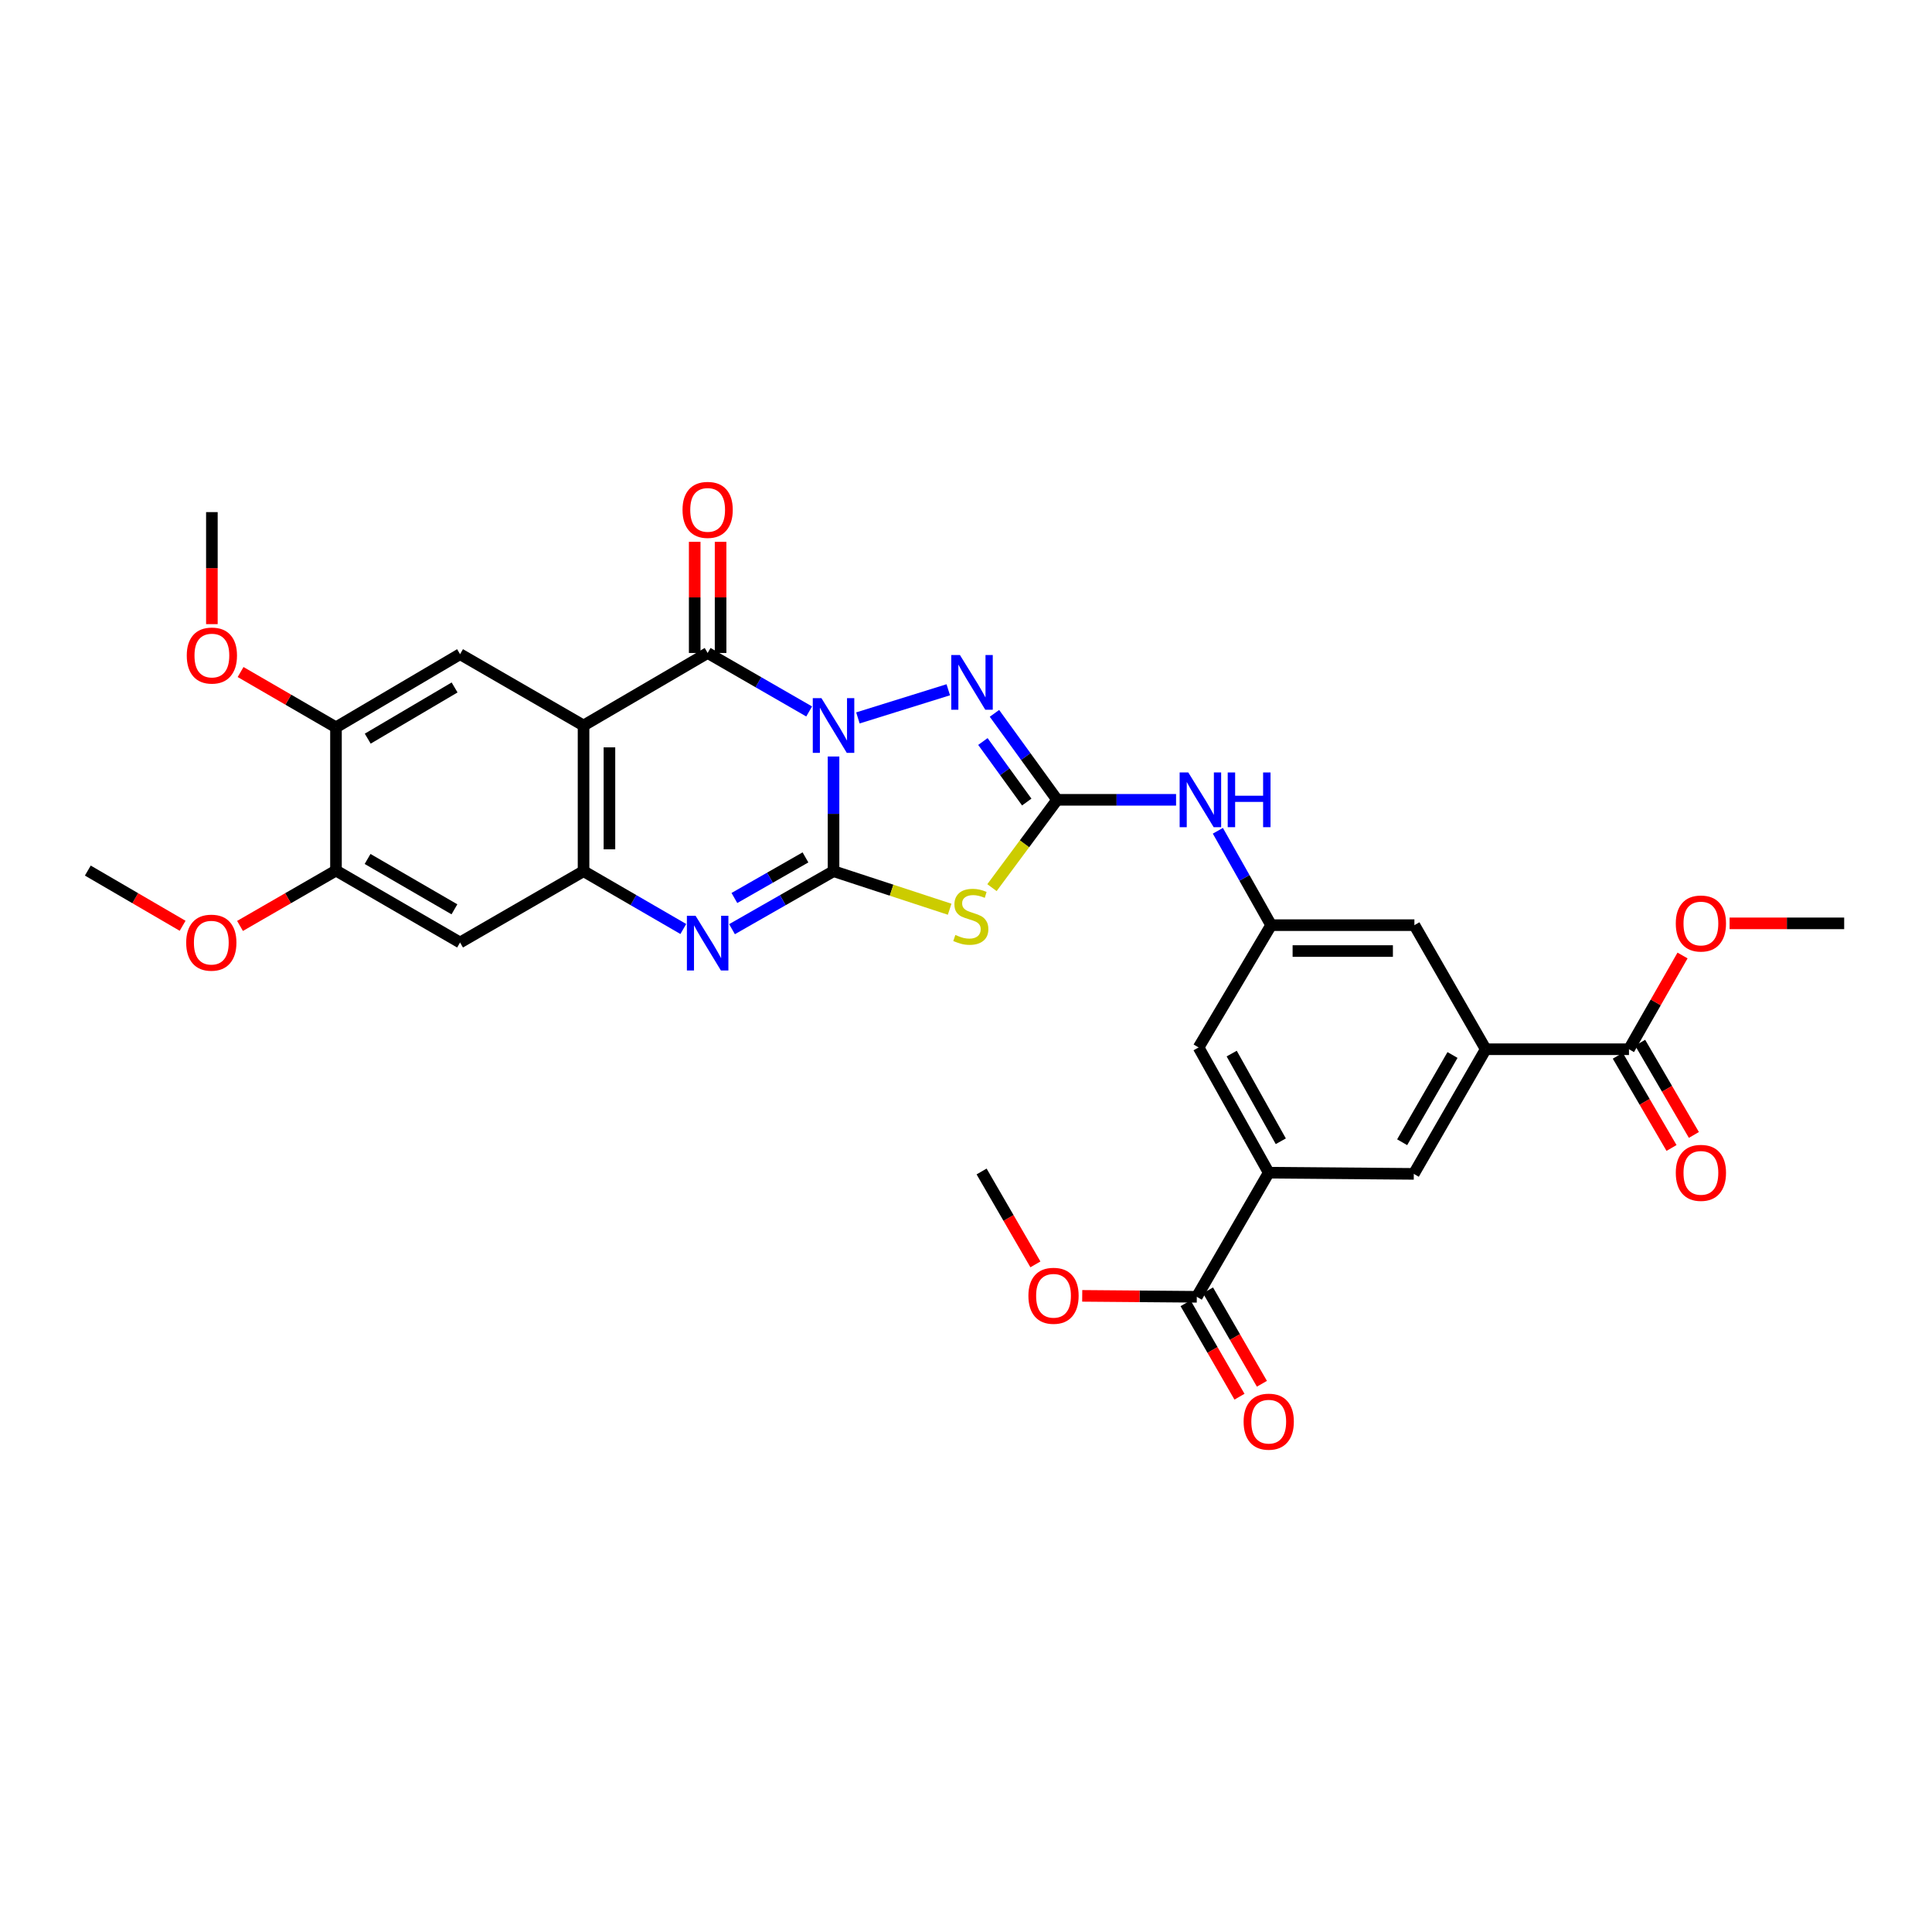 <?xml version='1.0' encoding='iso-8859-1'?>
<svg version='1.1' baseProfile='full'
              xmlns='http://www.w3.org/2000/svg'
                      xmlns:rdkit='http://www.rdkit.org/xml'
                      xmlns:xlink='http://www.w3.org/1999/xlink'
                  xml:space='preserve'
width='1000px' height='1000px' viewBox='0 0 1000 1000'>
<!-- END OF HEADER -->
<rect style='opacity:1.0;fill:#FFFFFF;stroke:none' width='1000' height='1000' x='0' y='0'> </rect>
<path class='bond-0' d='M 431.436,391.567 L 431.436,421.243' style='fill:none;fill-rule:evenodd;stroke:#0000FF;stroke-width:6px;stroke-linecap:butt;stroke-linejoin:miter;stroke-opacity:1' />
<path class='bond-0' d='M 431.436,421.243 L 431.436,450.92' style='fill:none;fill-rule:evenodd;stroke:#000000;stroke-width:6px;stroke-linecap:butt;stroke-linejoin:miter;stroke-opacity:1' />
<path class='bond-1' d='M 418.816,368.251 L 392.545,353.115' style='fill:none;fill-rule:evenodd;stroke:#0000FF;stroke-width:6px;stroke-linecap:butt;stroke-linejoin:miter;stroke-opacity:1' />
<path class='bond-1' d='M 392.545,353.115 L 366.275,337.979' style='fill:none;fill-rule:evenodd;stroke:#000000;stroke-width:6px;stroke-linecap:butt;stroke-linejoin:miter;stroke-opacity:1' />
<path class='bond-5' d='M 444.053,371.592 L 490.825,357.023' style='fill:none;fill-rule:evenodd;stroke:#0000FF;stroke-width:6px;stroke-linecap:butt;stroke-linejoin:miter;stroke-opacity:1' />
<path class='bond-2' d='M 431.436,450.92 L 461.487,460.768' style='fill:none;fill-rule:evenodd;stroke:#000000;stroke-width:6px;stroke-linecap:butt;stroke-linejoin:miter;stroke-opacity:1' />
<path class='bond-2' d='M 461.487,460.768 L 491.537,470.617' style='fill:none;fill-rule:evenodd;stroke:#CCCC00;stroke-width:6px;stroke-linecap:butt;stroke-linejoin:miter;stroke-opacity:1' />
<path class='bond-4' d='M 431.436,450.92 L 405.164,465.93' style='fill:none;fill-rule:evenodd;stroke:#000000;stroke-width:6px;stroke-linecap:butt;stroke-linejoin:miter;stroke-opacity:1' />
<path class='bond-4' d='M 405.164,465.93 L 378.891,480.941' style='fill:none;fill-rule:evenodd;stroke:#0000FF;stroke-width:6px;stroke-linecap:butt;stroke-linejoin:miter;stroke-opacity:1' />
<path class='bond-4' d='M 416.907,443.788 L 398.516,454.295' style='fill:none;fill-rule:evenodd;stroke:#000000;stroke-width:6px;stroke-linecap:butt;stroke-linejoin:miter;stroke-opacity:1' />
<path class='bond-4' d='M 398.516,454.295 L 380.125,464.803' style='fill:none;fill-rule:evenodd;stroke:#0000FF;stroke-width:6px;stroke-linecap:butt;stroke-linejoin:miter;stroke-opacity:1' />
<path class='bond-3' d='M 366.275,337.979 L 302.044,375.522' style='fill:none;fill-rule:evenodd;stroke:#000000;stroke-width:6px;stroke-linecap:butt;stroke-linejoin:miter;stroke-opacity:1' />
<path class='bond-19' d='M 372.975,337.979 L 372.975,309.212' style='fill:none;fill-rule:evenodd;stroke:#000000;stroke-width:6px;stroke-linecap:butt;stroke-linejoin:miter;stroke-opacity:1' />
<path class='bond-19' d='M 372.975,309.212 L 372.975,280.446' style='fill:none;fill-rule:evenodd;stroke:#FF0000;stroke-width:6px;stroke-linecap:butt;stroke-linejoin:miter;stroke-opacity:1' />
<path class='bond-19' d='M 359.575,337.979 L 359.575,309.212' style='fill:none;fill-rule:evenodd;stroke:#000000;stroke-width:6px;stroke-linecap:butt;stroke-linejoin:miter;stroke-opacity:1' />
<path class='bond-19' d='M 359.575,309.212 L 359.575,280.446' style='fill:none;fill-rule:evenodd;stroke:#FF0000;stroke-width:6px;stroke-linecap:butt;stroke-linejoin:miter;stroke-opacity:1' />
<path class='bond-32' d='M 513.441,459.44 L 530.301,436.714' style='fill:none;fill-rule:evenodd;stroke:#CCCC00;stroke-width:6px;stroke-linecap:butt;stroke-linejoin:miter;stroke-opacity:1' />
<path class='bond-32' d='M 530.301,436.714 L 547.161,413.987' style='fill:none;fill-rule:evenodd;stroke:#000000;stroke-width:6px;stroke-linecap:butt;stroke-linejoin:miter;stroke-opacity:1' />
<path class='bond-7' d='M 302.044,375.522 L 302.044,450.92' style='fill:none;fill-rule:evenodd;stroke:#000000;stroke-width:6px;stroke-linecap:butt;stroke-linejoin:miter;stroke-opacity:1' />
<path class='bond-7' d='M 315.444,386.831 L 315.444,439.61' style='fill:none;fill-rule:evenodd;stroke:#000000;stroke-width:6px;stroke-linecap:butt;stroke-linejoin:miter;stroke-opacity:1' />
<path class='bond-8' d='M 302.044,375.522 L 238.125,338.605' style='fill:none;fill-rule:evenodd;stroke:#000000;stroke-width:6px;stroke-linecap:butt;stroke-linejoin:miter;stroke-opacity:1' />
<path class='bond-33' d='M 353.679,480.848 L 327.861,465.884' style='fill:none;fill-rule:evenodd;stroke:#0000FF;stroke-width:6px;stroke-linecap:butt;stroke-linejoin:miter;stroke-opacity:1' />
<path class='bond-33' d='M 327.861,465.884 L 302.044,450.92' style='fill:none;fill-rule:evenodd;stroke:#000000;stroke-width:6px;stroke-linecap:butt;stroke-linejoin:miter;stroke-opacity:1' />
<path class='bond-6' d='M 514.732,369.233 L 530.946,391.61' style='fill:none;fill-rule:evenodd;stroke:#0000FF;stroke-width:6px;stroke-linecap:butt;stroke-linejoin:miter;stroke-opacity:1' />
<path class='bond-6' d='M 530.946,391.61 L 547.161,413.987' style='fill:none;fill-rule:evenodd;stroke:#000000;stroke-width:6px;stroke-linecap:butt;stroke-linejoin:miter;stroke-opacity:1' />
<path class='bond-6' d='M 508.745,383.808 L 520.095,399.472' style='fill:none;fill-rule:evenodd;stroke:#0000FF;stroke-width:6px;stroke-linecap:butt;stroke-linejoin:miter;stroke-opacity:1' />
<path class='bond-6' d='M 520.095,399.472 L 531.446,415.137' style='fill:none;fill-rule:evenodd;stroke:#000000;stroke-width:6px;stroke-linecap:butt;stroke-linejoin:miter;stroke-opacity:1' />
<path class='bond-14' d='M 547.161,413.987 L 577.945,413.987' style='fill:none;fill-rule:evenodd;stroke:#000000;stroke-width:6px;stroke-linecap:butt;stroke-linejoin:miter;stroke-opacity:1' />
<path class='bond-14' d='M 577.945,413.987 L 608.729,413.987' style='fill:none;fill-rule:evenodd;stroke:#0000FF;stroke-width:6px;stroke-linecap:butt;stroke-linejoin:miter;stroke-opacity:1' />
<path class='bond-9' d='M 302.044,450.92 L 238.125,487.837' style='fill:none;fill-rule:evenodd;stroke:#000000;stroke-width:6px;stroke-linecap:butt;stroke-linejoin:miter;stroke-opacity:1' />
<path class='bond-16' d='M 238.125,338.605 L 173.902,376.46' style='fill:none;fill-rule:evenodd;stroke:#000000;stroke-width:6px;stroke-linecap:butt;stroke-linejoin:miter;stroke-opacity:1' />
<path class='bond-16' d='M 235.296,355.827 L 190.34,382.325' style='fill:none;fill-rule:evenodd;stroke:#000000;stroke-width:6px;stroke-linecap:butt;stroke-linejoin:miter;stroke-opacity:1' />
<path class='bond-34' d='M 238.125,487.837 L 173.902,450.607' style='fill:none;fill-rule:evenodd;stroke:#000000;stroke-width:6px;stroke-linecap:butt;stroke-linejoin:miter;stroke-opacity:1' />
<path class='bond-34' d='M 235.212,470.659 L 190.256,444.598' style='fill:none;fill-rule:evenodd;stroke:#000000;stroke-width:6px;stroke-linecap:butt;stroke-linejoin:miter;stroke-opacity:1' />
<path class='bond-10' d='M 656.692,606.986 L 620.385,542.159' style='fill:none;fill-rule:evenodd;stroke:#000000;stroke-width:6px;stroke-linecap:butt;stroke-linejoin:miter;stroke-opacity:1' />
<path class='bond-10' d='M 662.937,590.714 L 637.522,545.335' style='fill:none;fill-rule:evenodd;stroke:#000000;stroke-width:6px;stroke-linecap:butt;stroke-linejoin:miter;stroke-opacity:1' />
<path class='bond-13' d='M 656.692,606.986 L 619.462,671.224' style='fill:none;fill-rule:evenodd;stroke:#000000;stroke-width:6px;stroke-linecap:butt;stroke-linejoin:miter;stroke-opacity:1' />
<path class='bond-35' d='M 656.692,606.986 L 731.777,607.596' style='fill:none;fill-rule:evenodd;stroke:#000000;stroke-width:6px;stroke-linecap:butt;stroke-linejoin:miter;stroke-opacity:1' />
<path class='bond-11' d='M 769.007,543.082 L 732.089,478.859' style='fill:none;fill-rule:evenodd;stroke:#000000;stroke-width:6px;stroke-linecap:butt;stroke-linejoin:miter;stroke-opacity:1' />
<path class='bond-12' d='M 769.007,543.082 L 843.154,543.082' style='fill:none;fill-rule:evenodd;stroke:#000000;stroke-width:6px;stroke-linecap:butt;stroke-linejoin:miter;stroke-opacity:1' />
<path class='bond-17' d='M 769.007,543.082 L 731.777,607.596' style='fill:none;fill-rule:evenodd;stroke:#000000;stroke-width:6px;stroke-linecap:butt;stroke-linejoin:miter;stroke-opacity:1' />
<path class='bond-17' d='M 751.816,546.062 L 725.755,591.221' style='fill:none;fill-rule:evenodd;stroke:#000000;stroke-width:6px;stroke-linecap:butt;stroke-linejoin:miter;stroke-opacity:1' />
<path class='bond-23' d='M 837.364,546.455 L 851.269,570.322' style='fill:none;fill-rule:evenodd;stroke:#000000;stroke-width:6px;stroke-linecap:butt;stroke-linejoin:miter;stroke-opacity:1' />
<path class='bond-23' d='M 851.269,570.322 L 865.174,594.19' style='fill:none;fill-rule:evenodd;stroke:#FF0000;stroke-width:6px;stroke-linecap:butt;stroke-linejoin:miter;stroke-opacity:1' />
<path class='bond-23' d='M 848.943,539.709 L 862.848,563.577' style='fill:none;fill-rule:evenodd;stroke:#000000;stroke-width:6px;stroke-linecap:butt;stroke-linejoin:miter;stroke-opacity:1' />
<path class='bond-23' d='M 862.848,563.577 L 876.753,587.444' style='fill:none;fill-rule:evenodd;stroke:#FF0000;stroke-width:6px;stroke-linecap:butt;stroke-linejoin:miter;stroke-opacity:1' />
<path class='bond-24' d='M 843.154,543.082 L 857.016,518.823' style='fill:none;fill-rule:evenodd;stroke:#000000;stroke-width:6px;stroke-linecap:butt;stroke-linejoin:miter;stroke-opacity:1' />
<path class='bond-24' d='M 857.016,518.823 L 870.877,494.564' style='fill:none;fill-rule:evenodd;stroke:#FF0000;stroke-width:6px;stroke-linecap:butt;stroke-linejoin:miter;stroke-opacity:1' />
<path class='bond-22' d='M 613.658,674.572 L 627.606,698.752' style='fill:none;fill-rule:evenodd;stroke:#000000;stroke-width:6px;stroke-linecap:butt;stroke-linejoin:miter;stroke-opacity:1' />
<path class='bond-22' d='M 627.606,698.752 L 641.553,722.933' style='fill:none;fill-rule:evenodd;stroke:#FF0000;stroke-width:6px;stroke-linecap:butt;stroke-linejoin:miter;stroke-opacity:1' />
<path class='bond-22' d='M 625.265,667.876 L 639.213,692.057' style='fill:none;fill-rule:evenodd;stroke:#000000;stroke-width:6px;stroke-linecap:butt;stroke-linejoin:miter;stroke-opacity:1' />
<path class='bond-22' d='M 639.213,692.057 L 653.161,716.237' style='fill:none;fill-rule:evenodd;stroke:#FF0000;stroke-width:6px;stroke-linecap:butt;stroke-linejoin:miter;stroke-opacity:1' />
<path class='bond-25' d='M 619.462,671.224 L 589.808,670.98' style='fill:none;fill-rule:evenodd;stroke:#000000;stroke-width:6px;stroke-linecap:butt;stroke-linejoin:miter;stroke-opacity:1' />
<path class='bond-25' d='M 589.808,670.98 L 560.154,670.736' style='fill:none;fill-rule:evenodd;stroke:#FF0000;stroke-width:6px;stroke-linecap:butt;stroke-linejoin:miter;stroke-opacity:1' />
<path class='bond-15' d='M 630.364,430.01 L 644.145,454.434' style='fill:none;fill-rule:evenodd;stroke:#0000FF;stroke-width:6px;stroke-linecap:butt;stroke-linejoin:miter;stroke-opacity:1' />
<path class='bond-15' d='M 644.145,454.434 L 657.927,478.859' style='fill:none;fill-rule:evenodd;stroke:#000000;stroke-width:6px;stroke-linecap:butt;stroke-linejoin:miter;stroke-opacity:1' />
<path class='bond-20' d='M 657.927,478.859 L 620.385,542.159' style='fill:none;fill-rule:evenodd;stroke:#000000;stroke-width:6px;stroke-linecap:butt;stroke-linejoin:miter;stroke-opacity:1' />
<path class='bond-21' d='M 657.927,478.859 L 732.089,478.859' style='fill:none;fill-rule:evenodd;stroke:#000000;stroke-width:6px;stroke-linecap:butt;stroke-linejoin:miter;stroke-opacity:1' />
<path class='bond-21' d='M 669.052,492.259 L 720.965,492.259' style='fill:none;fill-rule:evenodd;stroke:#000000;stroke-width:6px;stroke-linecap:butt;stroke-linejoin:miter;stroke-opacity:1' />
<path class='bond-18' d='M 173.902,376.46 L 173.902,450.607' style='fill:none;fill-rule:evenodd;stroke:#000000;stroke-width:6px;stroke-linecap:butt;stroke-linejoin:miter;stroke-opacity:1' />
<path class='bond-26' d='M 173.902,376.46 L 149.214,362.15' style='fill:none;fill-rule:evenodd;stroke:#000000;stroke-width:6px;stroke-linecap:butt;stroke-linejoin:miter;stroke-opacity:1' />
<path class='bond-26' d='M 149.214,362.15 L 124.527,347.841' style='fill:none;fill-rule:evenodd;stroke:#FF0000;stroke-width:6px;stroke-linecap:butt;stroke-linejoin:miter;stroke-opacity:1' />
<path class='bond-27' d='M 173.902,450.607 L 149.069,464.934' style='fill:none;fill-rule:evenodd;stroke:#000000;stroke-width:6px;stroke-linecap:butt;stroke-linejoin:miter;stroke-opacity:1' />
<path class='bond-27' d='M 149.069,464.934 L 124.235,479.262' style='fill:none;fill-rule:evenodd;stroke:#FF0000;stroke-width:6px;stroke-linecap:butt;stroke-linejoin:miter;stroke-opacity:1' />
<path class='bond-29' d='M 895.238,477.928 L 924.891,477.928' style='fill:none;fill-rule:evenodd;stroke:#FF0000;stroke-width:6px;stroke-linecap:butt;stroke-linejoin:miter;stroke-opacity:1' />
<path class='bond-29' d='M 924.891,477.928 L 954.545,477.928' style='fill:none;fill-rule:evenodd;stroke:#000000;stroke-width:6px;stroke-linecap:butt;stroke-linejoin:miter;stroke-opacity:1' />
<path class='bond-28' d='M 535.927,654.437 L 521.998,630.399' style='fill:none;fill-rule:evenodd;stroke:#FF0000;stroke-width:6px;stroke-linecap:butt;stroke-linejoin:miter;stroke-opacity:1' />
<path class='bond-28' d='M 521.998,630.399 L 508.07,606.36' style='fill:none;fill-rule:evenodd;stroke:#000000;stroke-width:6px;stroke-linecap:butt;stroke-linejoin:miter;stroke-opacity:1' />
<path class='bond-30' d='M 109.671,323.056 L 109.671,294.062' style='fill:none;fill-rule:evenodd;stroke:#FF0000;stroke-width:6px;stroke-linecap:butt;stroke-linejoin:miter;stroke-opacity:1' />
<path class='bond-30' d='M 109.671,294.062 L 109.671,265.068' style='fill:none;fill-rule:evenodd;stroke:#000000;stroke-width:6px;stroke-linecap:butt;stroke-linejoin:miter;stroke-opacity:1' />
<path class='bond-31' d='M 94.524,479.188 L 69.989,464.897' style='fill:none;fill-rule:evenodd;stroke:#FF0000;stroke-width:6px;stroke-linecap:butt;stroke-linejoin:miter;stroke-opacity:1' />
<path class='bond-31' d='M 69.989,464.897 L 45.455,450.607' style='fill:none;fill-rule:evenodd;stroke:#000000;stroke-width:6px;stroke-linecap:butt;stroke-linejoin:miter;stroke-opacity:1' />
<path  class='atom-0' d='M 425.176 361.362
L 434.456 376.362
Q 435.376 377.842, 436.856 380.522
Q 438.336 383.202, 438.416 383.362
L 438.416 361.362
L 442.176 361.362
L 442.176 389.682
L 438.296 389.682
L 428.336 373.282
Q 427.176 371.362, 425.936 369.162
Q 424.736 366.962, 424.376 366.282
L 424.376 389.682
L 420.696 389.682
L 420.696 361.362
L 425.176 361.362
' fill='#0000FF'/>
<path  class='atom-3' d='M 494.486 483.926
Q 494.806 484.046, 496.126 484.606
Q 497.446 485.166, 498.886 485.526
Q 500.366 485.846, 501.806 485.846
Q 504.486 485.846, 506.046 484.566
Q 507.606 483.246, 507.606 480.966
Q 507.606 479.406, 506.806 478.446
Q 506.046 477.486, 504.846 476.966
Q 503.646 476.446, 501.646 475.846
Q 499.126 475.086, 497.606 474.366
Q 496.126 473.646, 495.046 472.126
Q 494.006 470.606, 494.006 468.046
Q 494.006 464.486, 496.406 462.286
Q 498.846 460.086, 503.646 460.086
Q 506.926 460.086, 510.646 461.646
L 509.726 464.726
Q 506.326 463.326, 503.766 463.326
Q 501.006 463.326, 499.486 464.486
Q 497.966 465.606, 498.006 467.566
Q 498.006 469.086, 498.766 470.006
Q 499.566 470.926, 500.686 471.446
Q 501.846 471.966, 503.766 472.566
Q 506.326 473.366, 507.846 474.166
Q 509.366 474.966, 510.446 476.606
Q 511.566 478.206, 511.566 480.966
Q 511.566 484.886, 508.926 487.006
Q 506.326 489.086, 501.966 489.086
Q 499.446 489.086, 497.526 488.526
Q 495.646 488.006, 493.406 487.086
L 494.486 483.926
' fill='#CCCC00'/>
<path  class='atom-5' d='M 360.015 473.989
L 369.295 488.989
Q 370.215 490.469, 371.695 493.149
Q 373.175 495.829, 373.255 495.989
L 373.255 473.989
L 377.015 473.989
L 377.015 502.309
L 373.135 502.309
L 363.175 485.909
Q 362.015 483.989, 360.775 481.789
Q 359.575 479.589, 359.215 478.909
L 359.215 502.309
L 355.535 502.309
L 355.535 473.989
L 360.015 473.989
' fill='#0000FF'/>
<path  class='atom-6' d='M 496.852 339.036
L 506.132 354.036
Q 507.052 355.516, 508.532 358.196
Q 510.012 360.876, 510.092 361.036
L 510.092 339.036
L 513.852 339.036
L 513.852 367.356
L 509.972 367.356
L 500.012 350.956
Q 498.852 349.036, 497.612 346.836
Q 496.412 344.636, 496.052 343.956
L 496.052 367.356
L 492.372 367.356
L 492.372 339.036
L 496.852 339.036
' fill='#0000FF'/>
<path  class='atom-15' d='M 615.063 399.827
L 624.343 414.827
Q 625.263 416.307, 626.743 418.987
Q 628.223 421.667, 628.303 421.827
L 628.303 399.827
L 632.063 399.827
L 632.063 428.147
L 628.183 428.147
L 618.223 411.747
Q 617.063 409.827, 615.823 407.627
Q 614.623 405.427, 614.263 404.747
L 614.263 428.147
L 610.583 428.147
L 610.583 399.827
L 615.063 399.827
' fill='#0000FF'/>
<path  class='atom-15' d='M 635.463 399.827
L 639.303 399.827
L 639.303 411.867
L 653.783 411.867
L 653.783 399.827
L 657.623 399.827
L 657.623 428.147
L 653.783 428.147
L 653.783 415.067
L 639.303 415.067
L 639.303 428.147
L 635.463 428.147
L 635.463 399.827
' fill='#0000FF'/>
<path  class='atom-20' d='M 353.275 263.912
Q 353.275 257.112, 356.635 253.312
Q 359.995 249.512, 366.275 249.512
Q 372.555 249.512, 375.915 253.312
Q 379.275 257.112, 379.275 263.912
Q 379.275 270.792, 375.875 274.712
Q 372.475 278.592, 366.275 278.592
Q 360.035 278.592, 356.635 274.712
Q 353.275 270.832, 353.275 263.912
M 366.275 275.392
Q 370.595 275.392, 372.915 272.512
Q 375.275 269.592, 375.275 263.912
Q 375.275 258.352, 372.915 255.552
Q 370.595 252.712, 366.275 252.712
Q 361.955 252.712, 359.595 255.512
Q 357.275 258.312, 357.275 263.912
Q 357.275 269.632, 359.595 272.512
Q 361.955 275.392, 366.275 275.392
' fill='#FF0000'/>
<path  class='atom-23' d='M 643.692 735.848
Q 643.692 729.048, 647.052 725.248
Q 650.412 721.448, 656.692 721.448
Q 662.972 721.448, 666.332 725.248
Q 669.692 729.048, 669.692 735.848
Q 669.692 742.728, 666.292 746.648
Q 662.892 750.528, 656.692 750.528
Q 650.452 750.528, 647.052 746.648
Q 643.692 742.768, 643.692 735.848
M 656.692 747.328
Q 661.012 747.328, 663.332 744.448
Q 665.692 741.528, 665.692 735.848
Q 665.692 730.288, 663.332 727.488
Q 661.012 724.648, 656.692 724.648
Q 652.372 724.648, 650.012 727.448
Q 647.692 730.248, 647.692 735.848
Q 647.692 741.568, 650.012 744.448
Q 652.372 747.328, 656.692 747.328
' fill='#FF0000'/>
<path  class='atom-24' d='M 867.383 607.066
Q 867.383 600.266, 870.743 596.466
Q 874.103 592.666, 880.383 592.666
Q 886.663 592.666, 890.023 596.466
Q 893.383 600.266, 893.383 607.066
Q 893.383 613.946, 889.983 617.866
Q 886.583 621.746, 880.383 621.746
Q 874.143 621.746, 870.743 617.866
Q 867.383 613.986, 867.383 607.066
M 880.383 618.546
Q 884.703 618.546, 887.023 615.666
Q 889.383 612.746, 889.383 607.066
Q 889.383 601.506, 887.023 598.706
Q 884.703 595.866, 880.383 595.866
Q 876.063 595.866, 873.703 598.666
Q 871.383 601.466, 871.383 607.066
Q 871.383 612.786, 873.703 615.666
Q 876.063 618.546, 880.383 618.546
' fill='#FF0000'/>
<path  class='atom-25' d='M 867.383 478.008
Q 867.383 471.208, 870.743 467.408
Q 874.103 463.608, 880.383 463.608
Q 886.663 463.608, 890.023 467.408
Q 893.383 471.208, 893.383 478.008
Q 893.383 484.888, 889.983 488.808
Q 886.583 492.688, 880.383 492.688
Q 874.143 492.688, 870.743 488.808
Q 867.383 484.928, 867.383 478.008
M 880.383 489.488
Q 884.703 489.488, 887.023 486.608
Q 889.383 483.688, 889.383 478.008
Q 889.383 472.448, 887.023 469.648
Q 884.703 466.808, 880.383 466.808
Q 876.063 466.808, 873.703 469.608
Q 871.383 472.408, 871.383 478.008
Q 871.383 483.728, 873.703 486.608
Q 876.063 489.488, 880.383 489.488
' fill='#FF0000'/>
<path  class='atom-26' d='M 532.3 670.694
Q 532.3 663.894, 535.66 660.094
Q 539.02 656.294, 545.3 656.294
Q 551.58 656.294, 554.94 660.094
Q 558.3 663.894, 558.3 670.694
Q 558.3 677.574, 554.9 681.494
Q 551.5 685.374, 545.3 685.374
Q 539.06 685.374, 535.66 681.494
Q 532.3 677.614, 532.3 670.694
M 545.3 682.174
Q 549.62 682.174, 551.94 679.294
Q 554.3 676.374, 554.3 670.694
Q 554.3 665.134, 551.94 662.334
Q 549.62 659.494, 545.3 659.494
Q 540.98 659.494, 538.62 662.294
Q 536.3 665.094, 536.3 670.694
Q 536.3 676.414, 538.62 679.294
Q 540.98 682.174, 545.3 682.174
' fill='#FF0000'/>
<path  class='atom-27' d='M 96.671 339.31
Q 96.671 332.51, 100.031 328.71
Q 103.391 324.91, 109.671 324.91
Q 115.951 324.91, 119.311 328.71
Q 122.671 332.51, 122.671 339.31
Q 122.671 346.19, 119.271 350.11
Q 115.871 353.99, 109.671 353.99
Q 103.431 353.99, 100.031 350.11
Q 96.671 346.23, 96.671 339.31
M 109.671 350.79
Q 113.991 350.79, 116.311 347.91
Q 118.671 344.99, 118.671 339.31
Q 118.671 333.75, 116.311 330.95
Q 113.991 328.11, 109.671 328.11
Q 105.351 328.11, 102.991 330.91
Q 100.671 333.71, 100.671 339.31
Q 100.671 345.03, 102.991 347.91
Q 105.351 350.79, 109.671 350.79
' fill='#FF0000'/>
<path  class='atom-28' d='M 96.373 487.917
Q 96.373 481.117, 99.733 477.317
Q 103.093 473.517, 109.373 473.517
Q 115.653 473.517, 119.013 477.317
Q 122.373 481.117, 122.373 487.917
Q 122.373 494.797, 118.973 498.717
Q 115.573 502.597, 109.373 502.597
Q 103.133 502.597, 99.733 498.717
Q 96.373 494.837, 96.373 487.917
M 109.373 499.397
Q 113.693 499.397, 116.013 496.517
Q 118.373 493.597, 118.373 487.917
Q 118.373 482.357, 116.013 479.557
Q 113.693 476.717, 109.373 476.717
Q 105.053 476.717, 102.693 479.517
Q 100.373 482.317, 100.373 487.917
Q 100.373 493.637, 102.693 496.517
Q 105.053 499.397, 109.373 499.397
' fill='#FF0000'/>
</svg>
